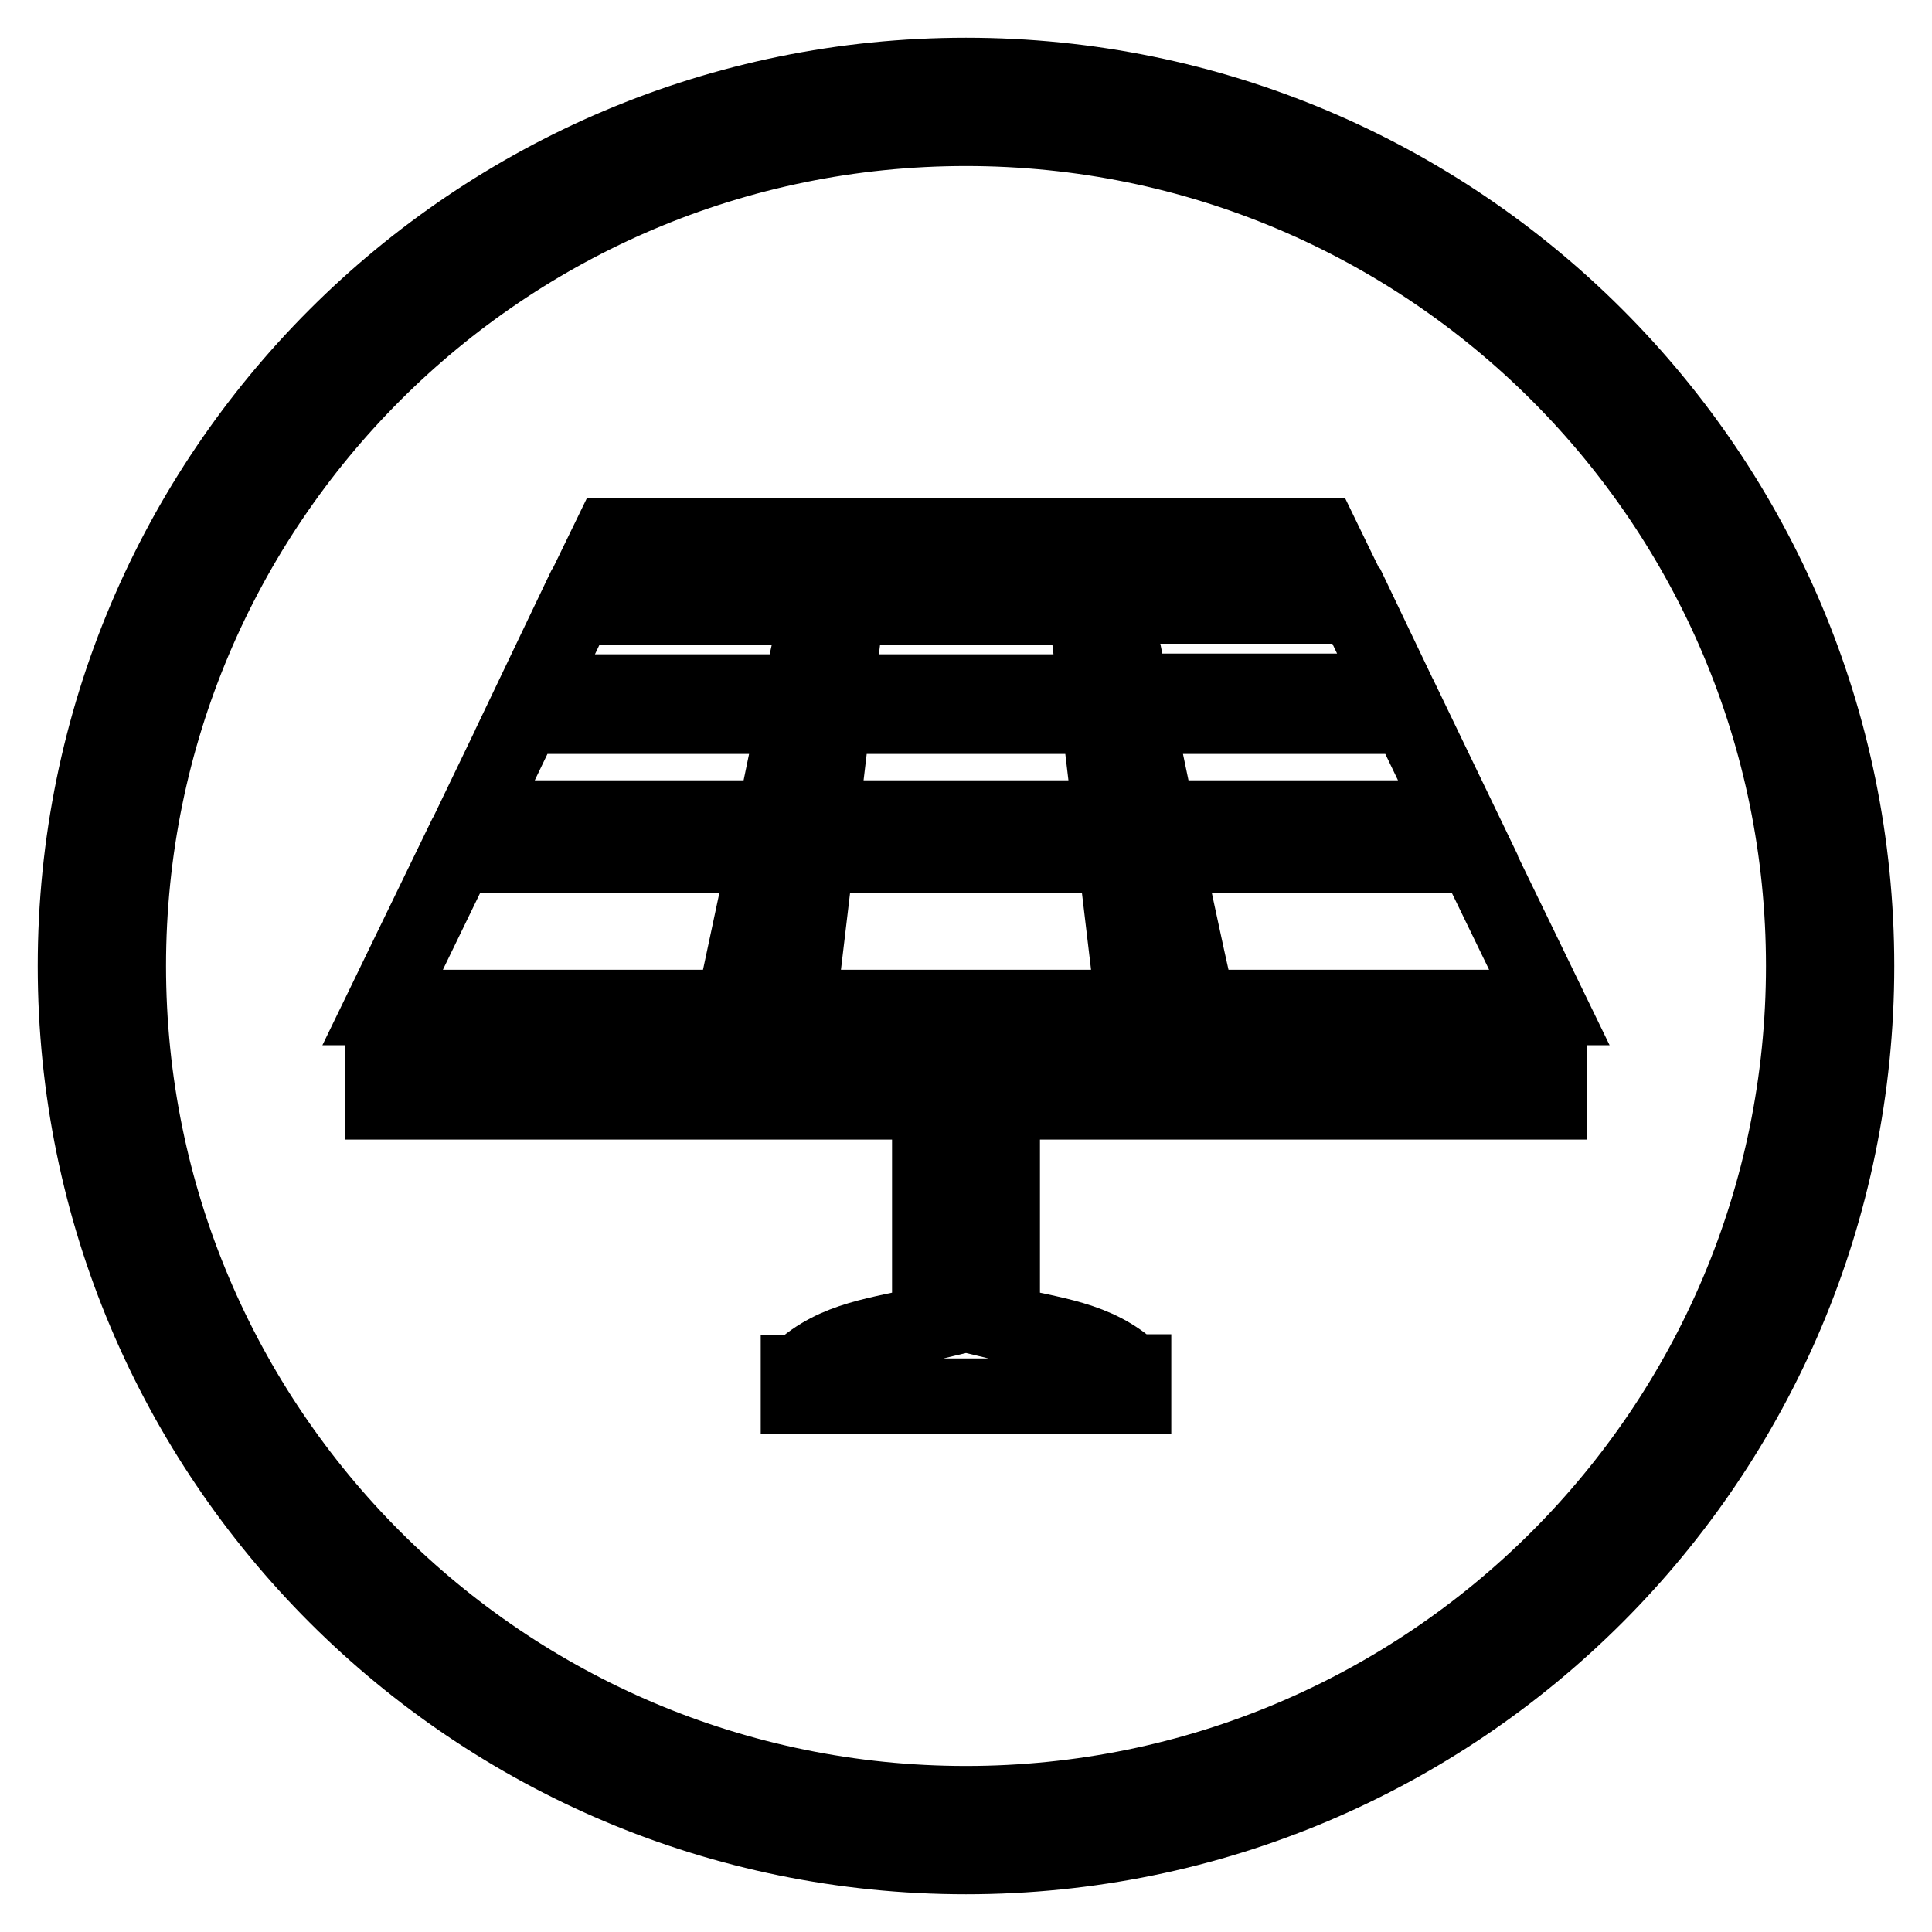 <?xml version="1.0" encoding="utf-8"?>
<!-- Svg Vector Icons : http://www.onlinewebfonts.com/icon -->
<!DOCTYPE svg PUBLIC "-//W3C//DTD SVG 1.1//EN" "http://www.w3.org/Graphics/SVG/1.1/DTD/svg11.dtd">
<svg version="1.1" xmlns="http://www.w3.org/2000/svg" xmlns:xlink="http://www.w3.org/1999/xlink" x="0px" y="0px" viewBox="0 0 256 256" enable-background="new 0 0 256 256" xml:space="preserve">
<g> <path stroke-width="10" fill-opacity="0" stroke="#000000"  d="M128,10C62.8,10,10,62.8,10,128c0,65.2,52.8,118,118,118c65.2,0,118-52.8,118-118C246,62.8,193.2,10,128,10 z M128,239c-61.3,0-111-49.7-111-111C17,66.7,66.7,17,128,17c61.3,0,111,49.7,111,111C239,189.3,189.3,239,128,239z"/> <path stroke-width="10" fill-opacity="0" stroke="#000000"  d="M142.8,71h-29.5l-0.9,7h31.2L142.8,71z M178.5,78l-3.4-7h-29.5c0.1,0.7,0.7,3.3,1.5,7H178.5z M108.2,113.3 l-2.4,20.2h44.4l-2.4-20.2H108.2z M108.8,108.4h38.4l-1.6-13.5h-35.2L108.8,108.4z M149.9,91.6h35.2l-5.4-11.3h-32.1 C148.4,84.1,149.2,87.9,149.9,91.6L149.9,91.6z M158.8,133.5h46.5l-9.8-20.2h-41.1C156.6,123.8,158.5,132.4,158.8,133.5z  M153.4,108.4h39.8l-6.5-13.5h-36.1C151.5,99.3,152.5,103.9,153.4,108.4z M105.4,94.9h-36l-6.5,13.5h39.7L105.4,94.9L105.4,94.9z  M143.9,80.4h-31.7l-1.4,11.3h34.4L143.9,80.4z M205.3,146v-7.4H50.7v7.4h72.5v29.3c-6.6,1.6-12.5,2-17.3,6.5v0.1h-0.1v3.1h44.4v-2 h0v-1.1h0v-0.1h-0.1c-4.8-4.5-10.7-4.9-17.3-6.5V146H205.3L205.3,146z M101.5,113.3h-41l-9.8,20.2h46.5L101.5,113.3L101.5,113.3z  M110.4,71H80.9l-3.4,7h31.5L110.4,71z M108.5,80.4H76.3l-5.4,11.3h35.1L108.5,80.4z"/></g>
</svg>